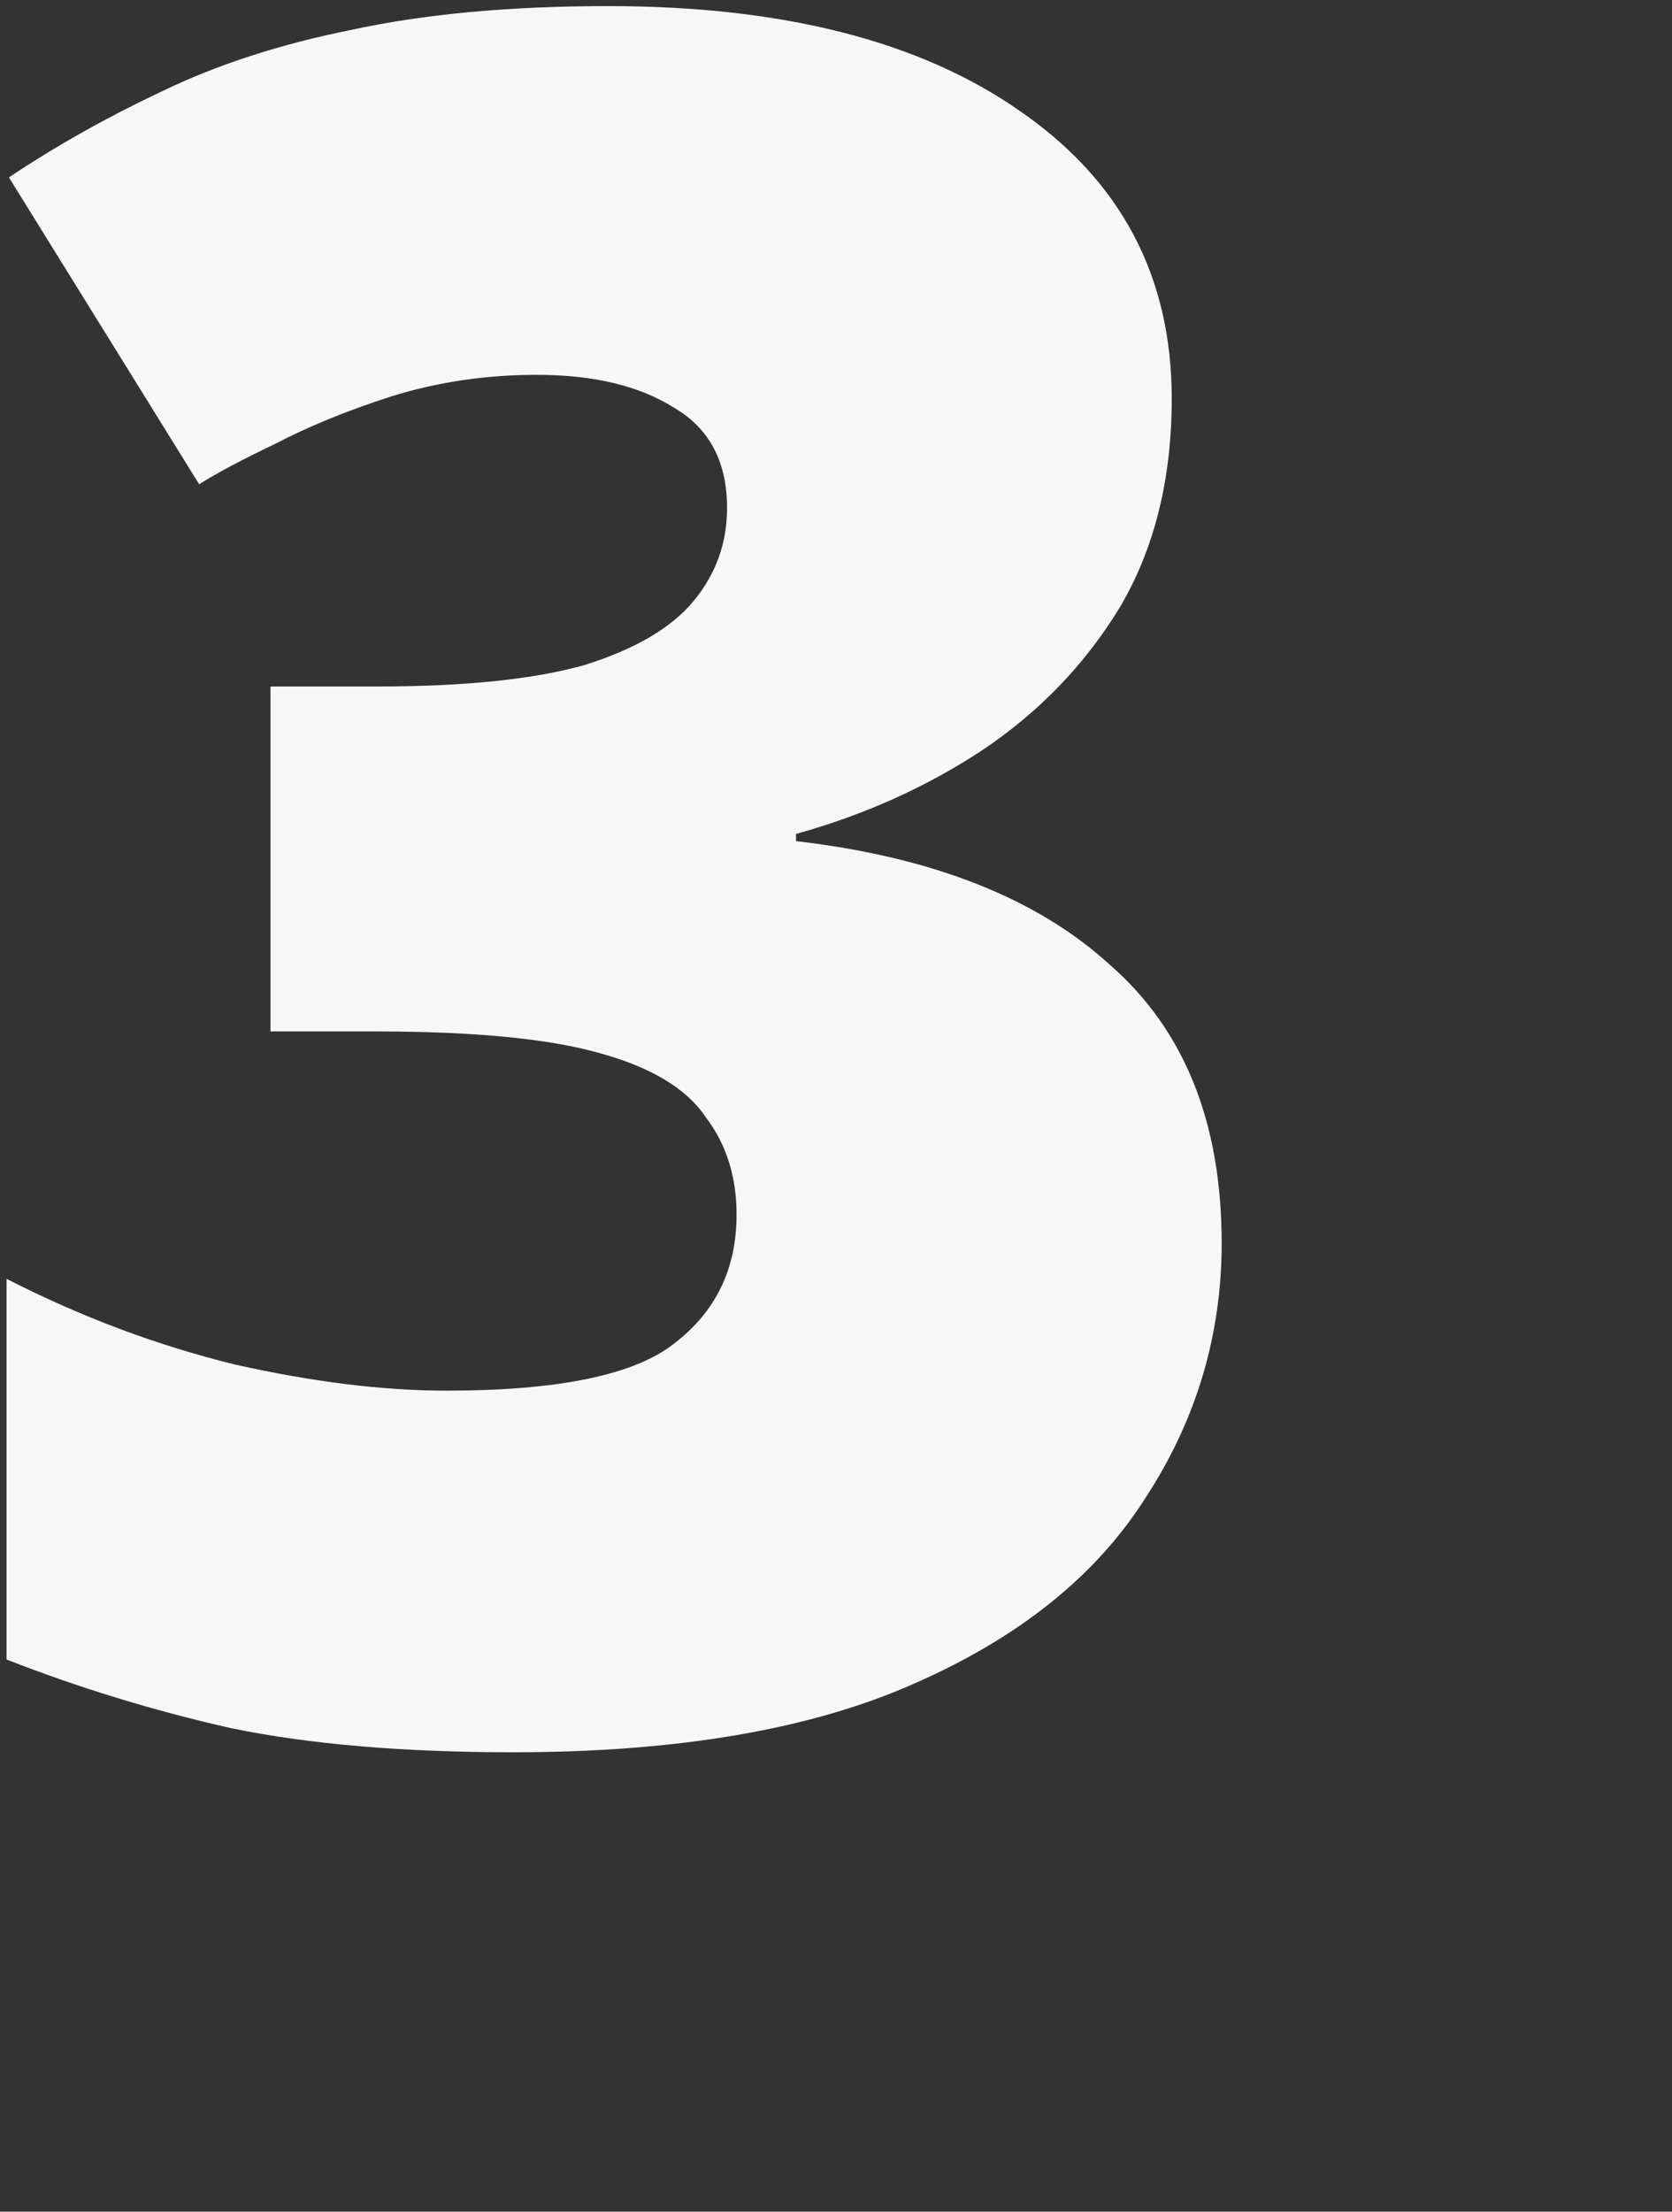 <svg width="90" height="119" viewBox="0 0 90 119" fill="none" xmlns="http://www.w3.org/2000/svg">
<rect x="0" y="0" width="90" height="119" fill="#333333" stroke="none"/>
<path d="M63.072 21.448C63.072 25.8 62.133 29.555 60.256 32.712C58.379 35.784 55.904 38.344 52.832 40.392C49.845 42.355 46.517 43.848 42.848 44.872V45.256C50.187 46.109 55.819 48.328 59.744 51.912C63.755 55.411 65.76 60.403 65.76 66.888C65.76 71.837 64.395 76.403 61.664 80.584C59.019 84.765 54.88 88.093 49.248 90.568C43.701 93.043 36.491 94.28 27.616 94.28C21.728 94.28 16.693 93.853 12.512 93C8.331 92.061 4.277 90.824 0.352 89.288V68.808C4.363 70.856 8.459 72.392 12.64 73.416C16.821 74.355 20.619 74.824 24.032 74.824C30.091 74.824 34.187 73.971 36.32 72.264C38.539 70.557 39.648 68.253 39.648 65.352C39.648 63.304 39.093 61.555 37.984 60.104C36.96 58.568 35.04 57.416 32.224 56.648C29.493 55.88 25.483 55.496 20.192 55.496H14.56V36.936H20.32C25.013 36.936 28.725 36.552 31.456 35.784C34.187 34.931 36.149 33.779 37.344 32.328C38.539 30.877 39.136 29.213 39.136 27.336C39.136 24.861 38.197 23.069 36.32 21.96C34.443 20.765 31.968 20.168 28.896 20.168C26.165 20.168 23.563 20.552 21.088 21.32C18.699 22.088 16.608 22.941 14.816 23.88C13.024 24.733 11.659 25.459 10.72 26.056L0.48 9.544C3.04 7.837 5.771 6.301 8.672 4.936C11.659 3.485 15.072 2.376 18.912 1.608C22.837 0.755 27.445 0.328 32.736 0.328C42.123 0.328 49.504 2.205 54.88 5.96C60.341 9.715 63.072 14.877 63.072 21.448Z" fill="#F7F7F7"/>
</svg>
